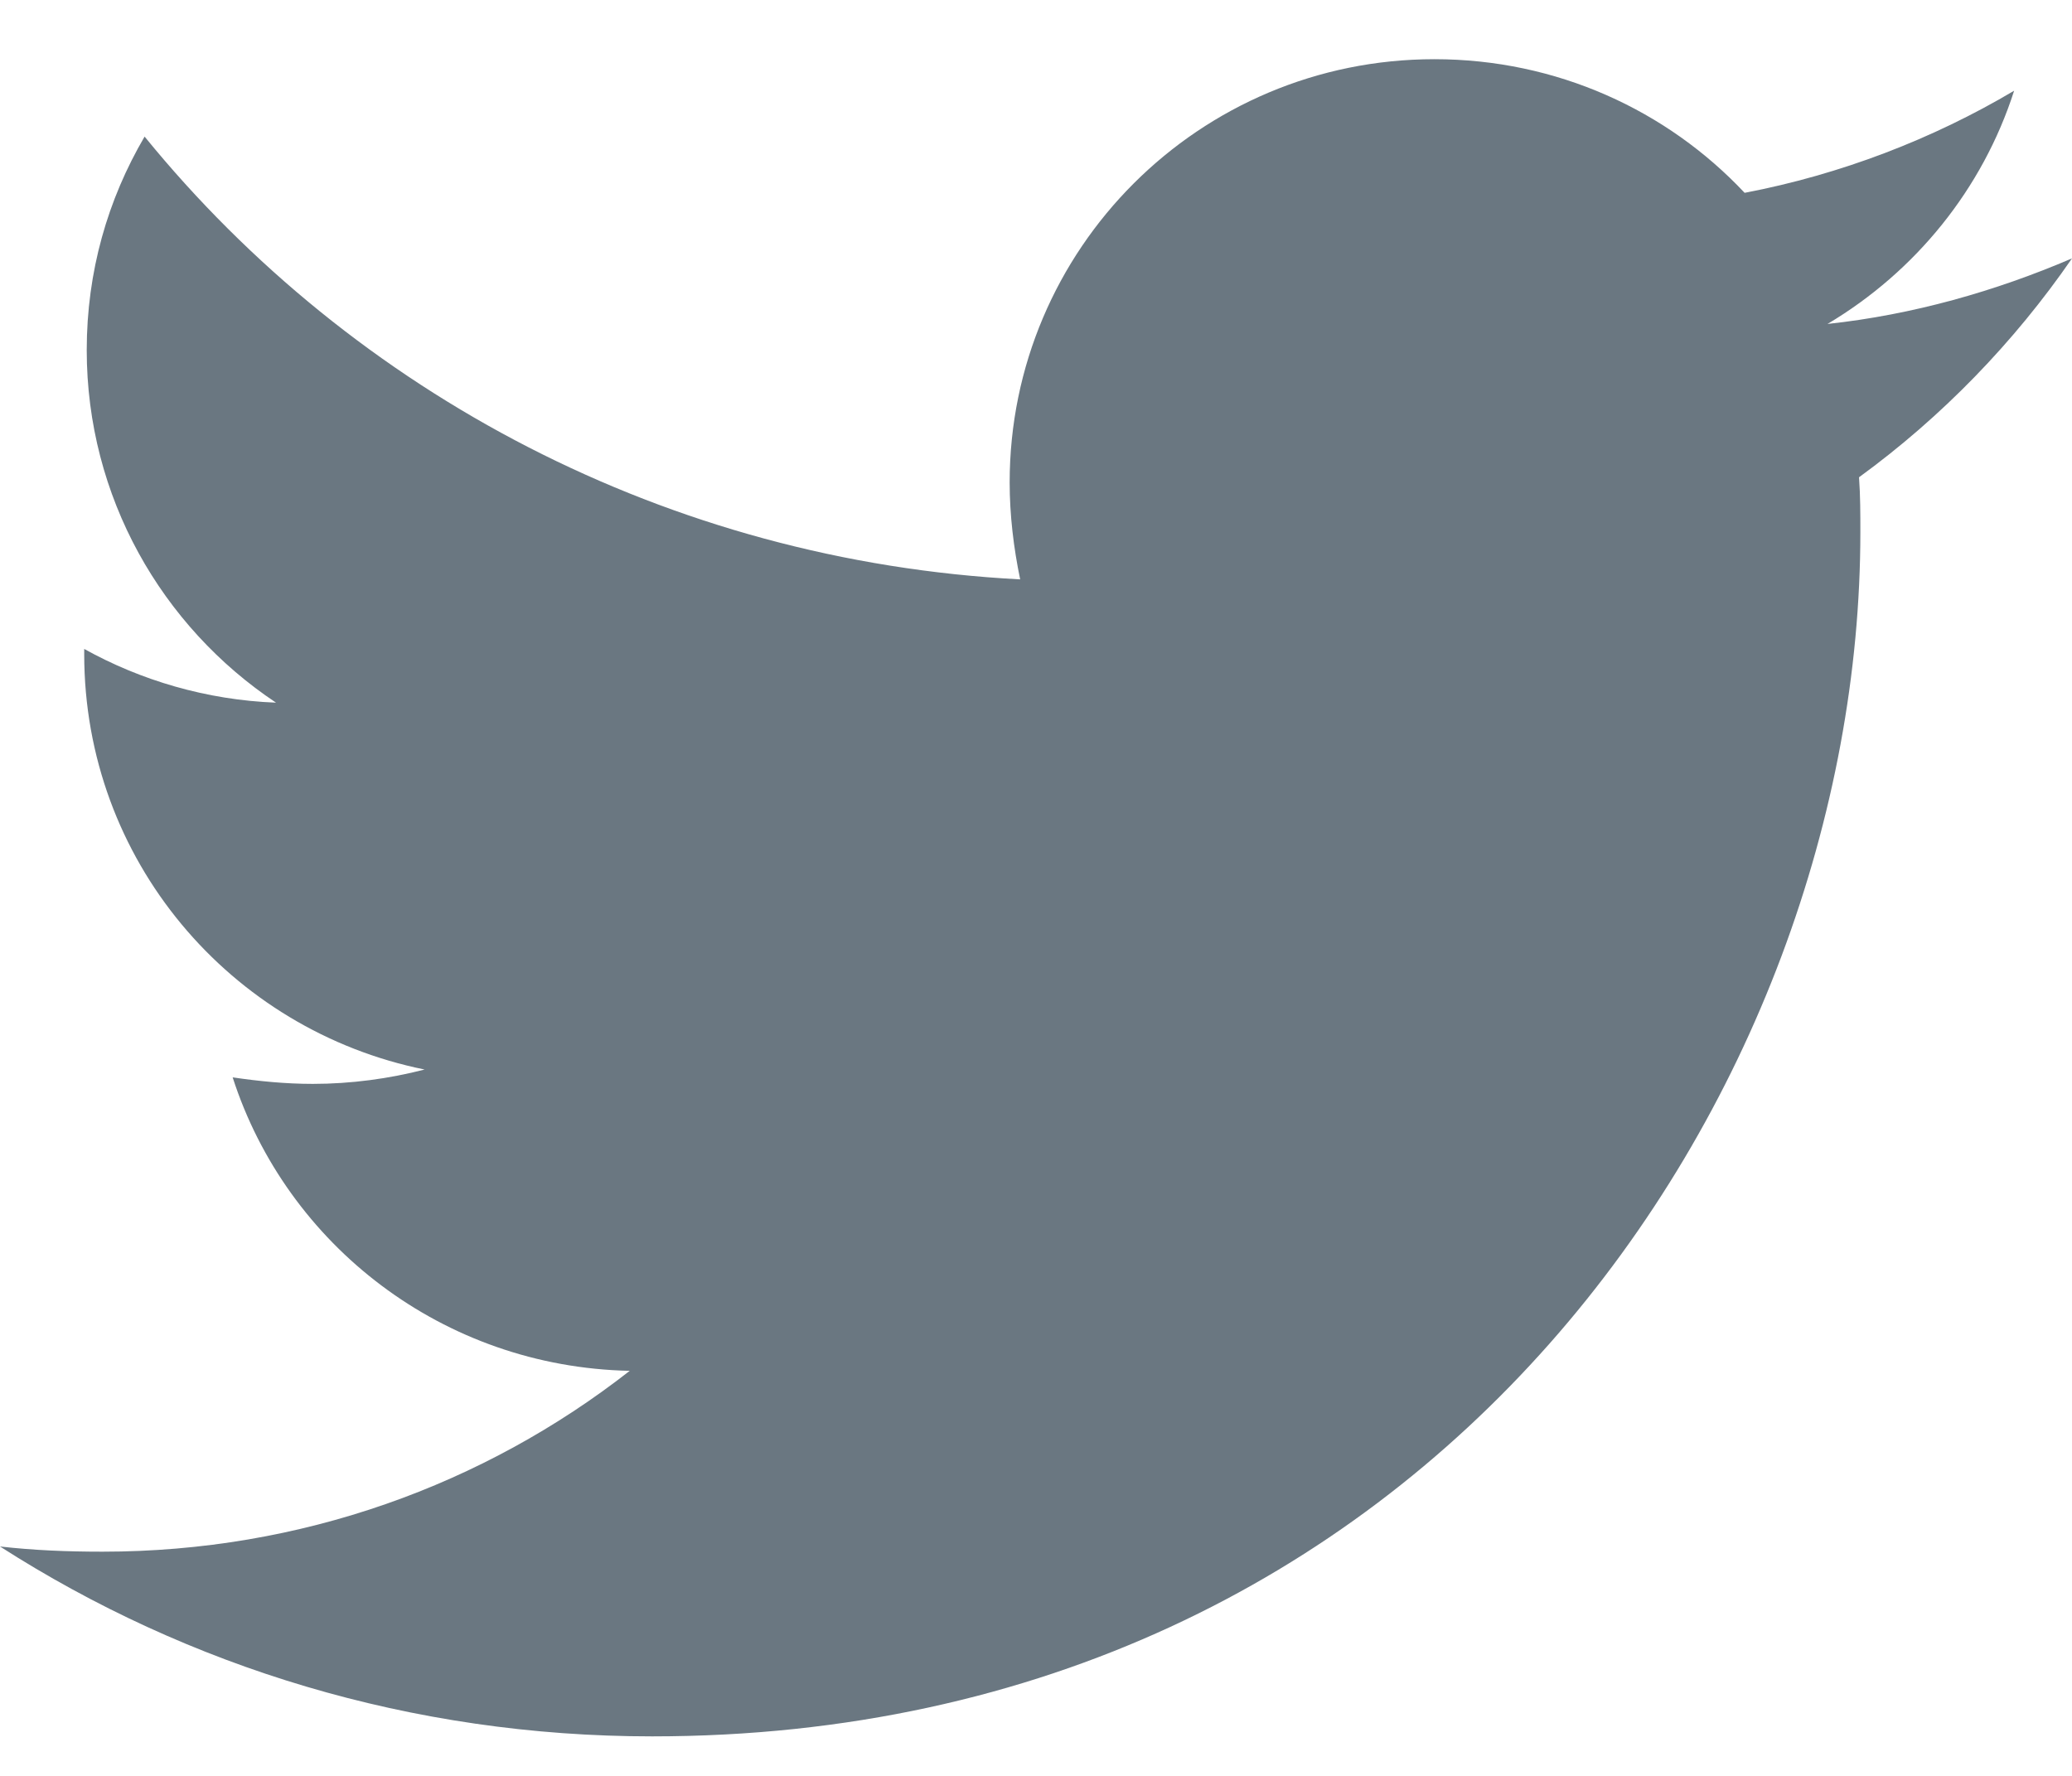 <svg width="14" height="12" viewBox="0 0 14 12" fill="none" xmlns="http://www.w3.org/2000/svg">
<path id="Vector" d="M12.561 3.225C12.57 3.349 12.57 3.473 12.57 3.596C12.57 7.377 9.683 11.733 4.406 11.733C2.78 11.733 1.27 11.264 0 10.45C0.231 10.476 0.453 10.485 0.693 10.485C2.034 10.485 3.269 10.034 4.255 9.263C2.994 9.237 1.937 8.413 1.572 7.28C1.75 7.306 1.928 7.324 2.114 7.324C2.372 7.324 2.629 7.289 2.869 7.227C1.555 6.961 0.569 5.81 0.569 4.42V4.385C0.95 4.597 1.395 4.73 1.865 4.748C1.093 4.234 0.586 3.357 0.586 2.366C0.586 1.835 0.728 1.348 0.977 0.923C2.39 2.658 4.513 3.791 6.893 3.915C6.849 3.703 6.822 3.481 6.822 3.26C6.822 1.684 8.102 0.4 9.692 0.4C10.518 0.4 11.264 0.745 11.788 1.303C12.437 1.179 13.058 0.94 13.609 0.613C13.396 1.277 12.943 1.835 12.348 2.189C12.925 2.127 13.485 1.967 14 1.746C13.609 2.313 13.121 2.817 12.561 3.225Z" fill="#6A7781"/>
</svg>
